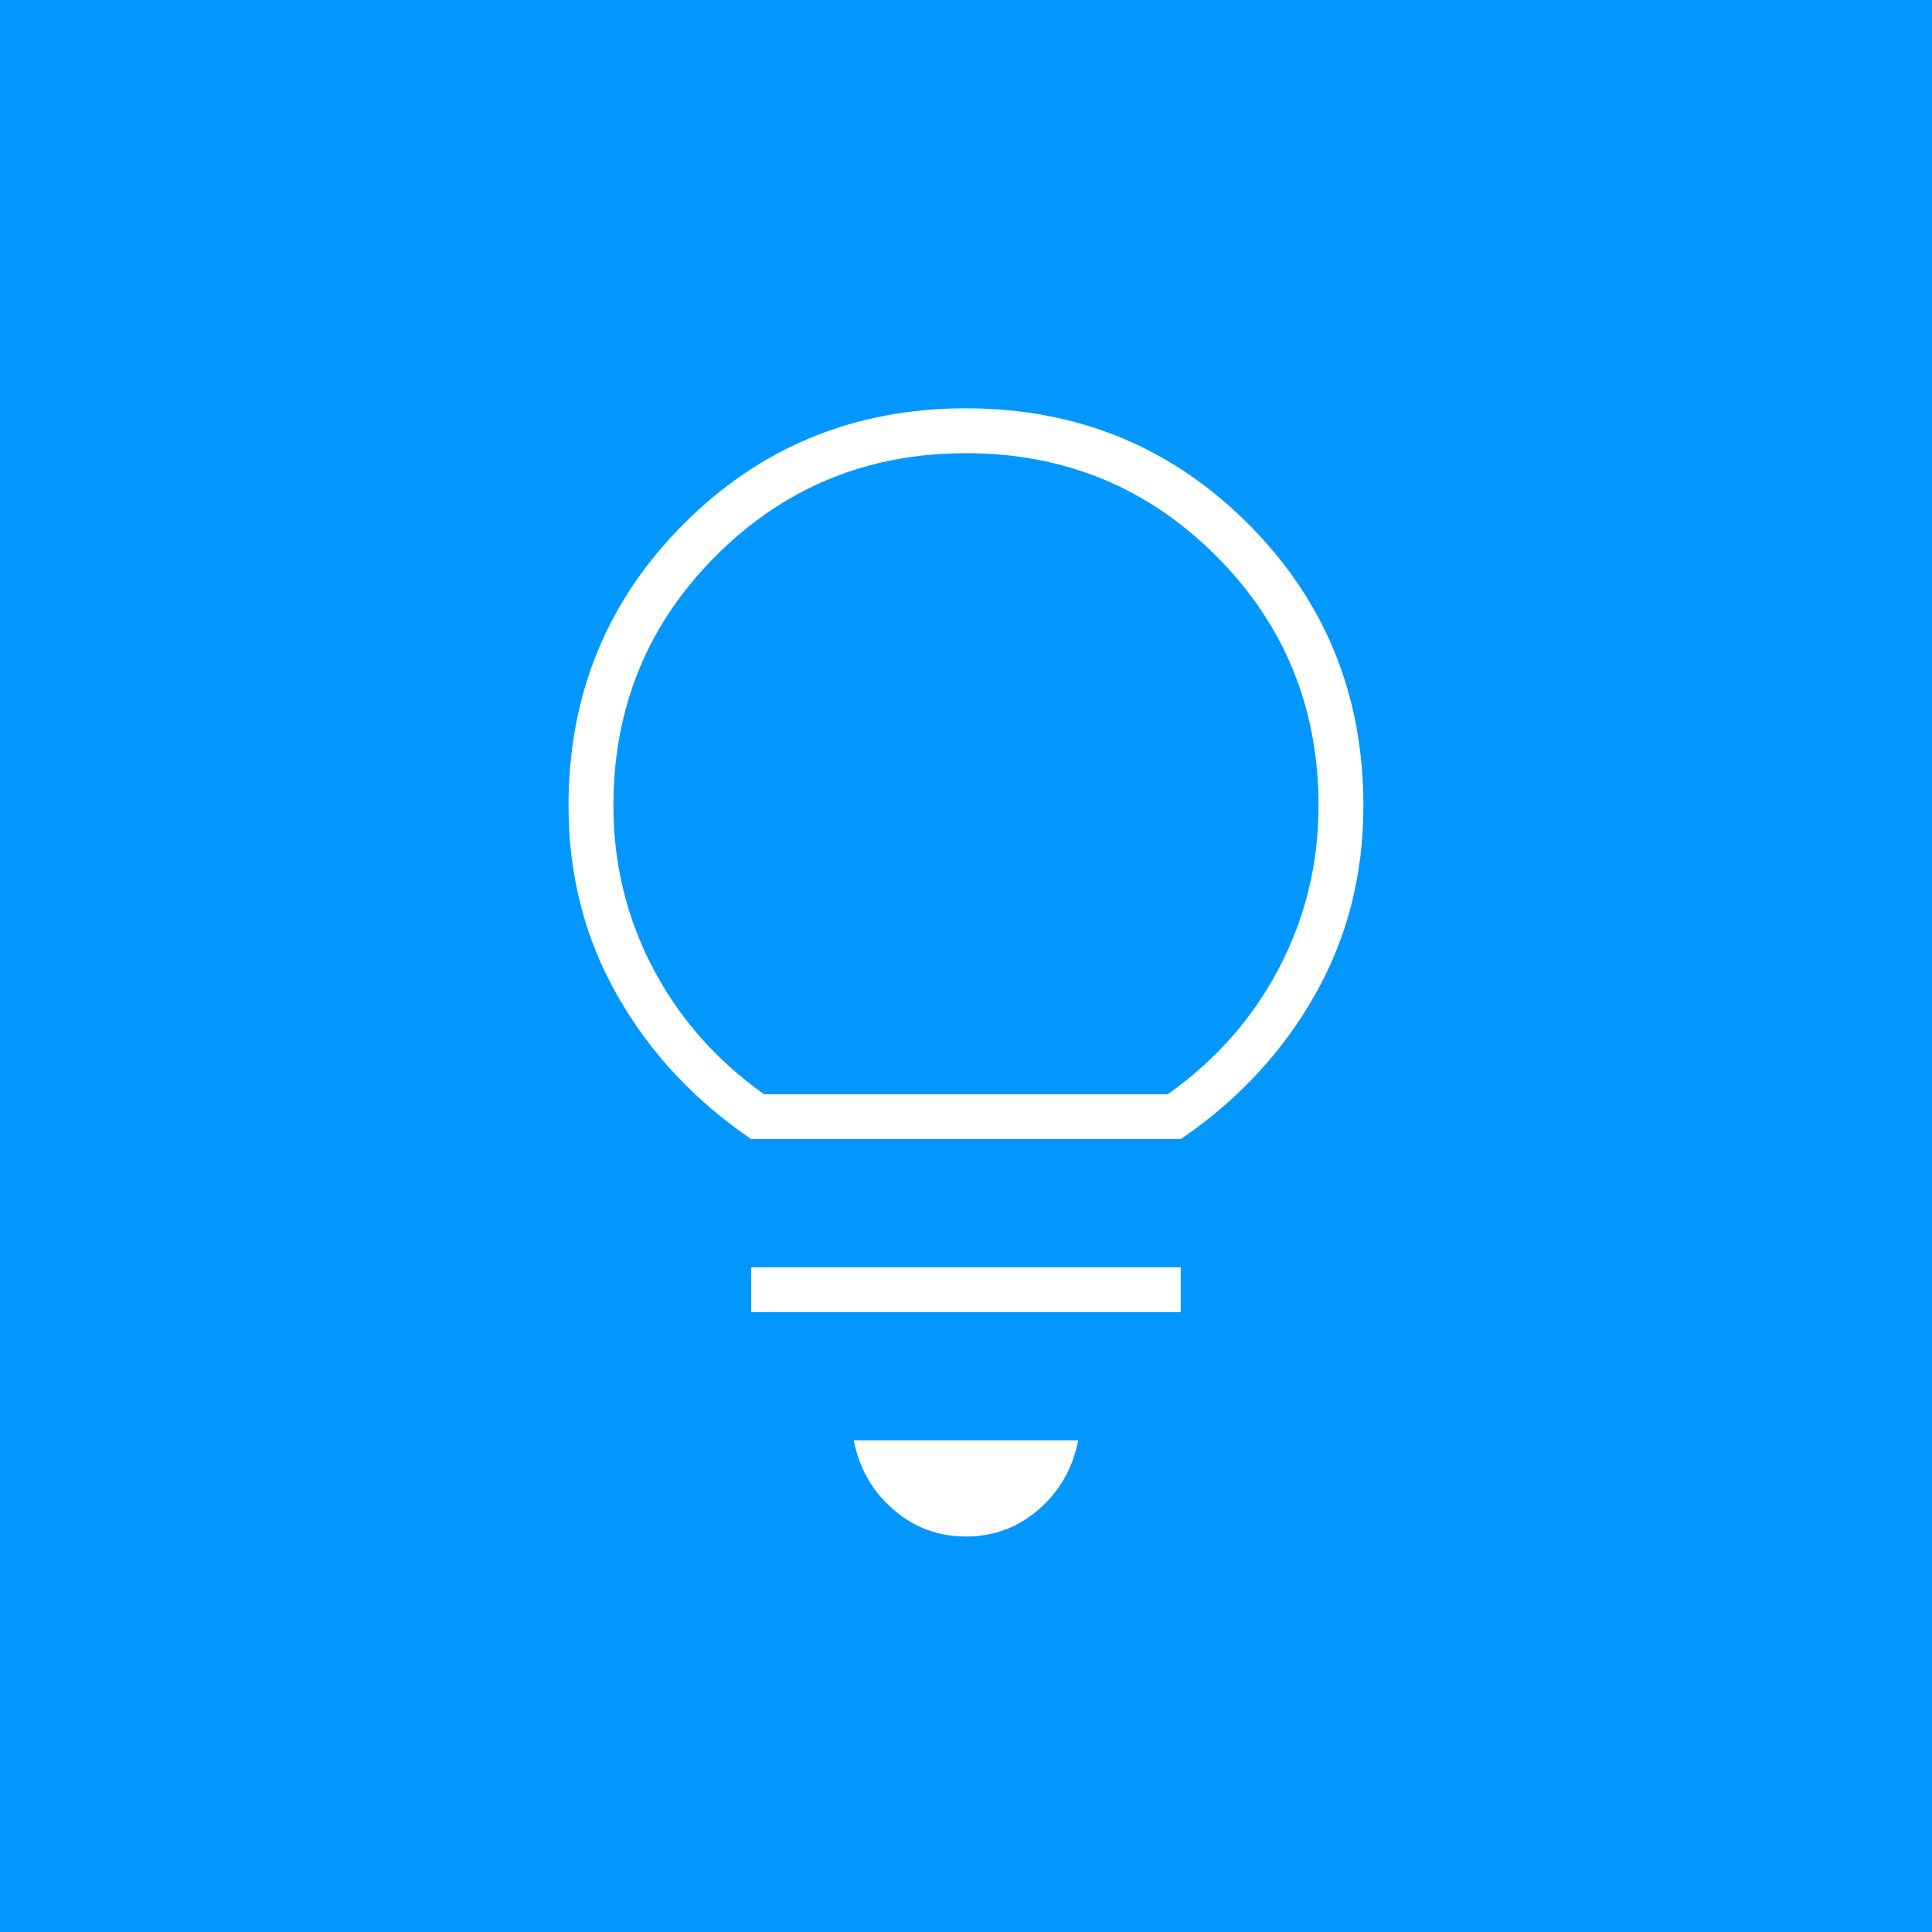 <svg width="105" height="105" viewBox="0 0 105 105" fill="none" xmlns="http://www.w3.org/2000/svg">
<rect width="105" height="105" fill="#0197FF"/>
<mask id="mask0_564_181" style="mask-type:alpha" maskUnits="userSpaceOnUse" x="10" y="10" width="85" height="85">
<rect x="10.695" y="10.694" width="83.611" height="83.611" fill="#D9D9D9"/>
</mask>
<g mask="url(#mask0_564_181)">
<path d="M52.498 83.506C50.988 83.506 49.667 83.013 48.535 82.025C47.403 81.038 46.692 79.79 46.401 78.28H58.595C58.304 79.79 57.593 81.038 56.461 82.025C55.329 83.013 54.008 83.506 52.498 83.506ZM40.827 71.313V68.874H64.169V71.313H40.827ZM40.827 61.907C37.75 59.816 35.326 57.218 33.555 54.111C31.784 51.005 30.898 47.565 30.898 43.791C30.898 37.752 32.989 32.643 37.169 28.462C41.35 24.281 46.459 22.191 52.498 22.191C58.537 22.191 63.646 24.281 67.827 28.462C72.007 32.643 74.097 37.752 74.097 43.791C74.097 47.565 73.212 51.005 71.441 54.111C69.67 57.218 67.246 59.816 64.169 61.907H40.827ZM41.524 59.468H63.472C66.085 57.61 68.103 55.316 69.525 52.587C70.948 49.858 71.659 46.926 71.659 43.791C71.659 38.449 69.801 33.92 66.085 30.204C62.369 26.488 57.84 24.63 52.498 24.63C47.156 24.63 42.627 26.488 38.911 30.204C35.195 33.92 33.337 38.449 33.337 43.791C33.337 46.926 34.048 49.858 35.471 52.587C36.894 55.316 38.911 57.61 41.524 59.468Z" fill="white"/>
</g>
</svg>
